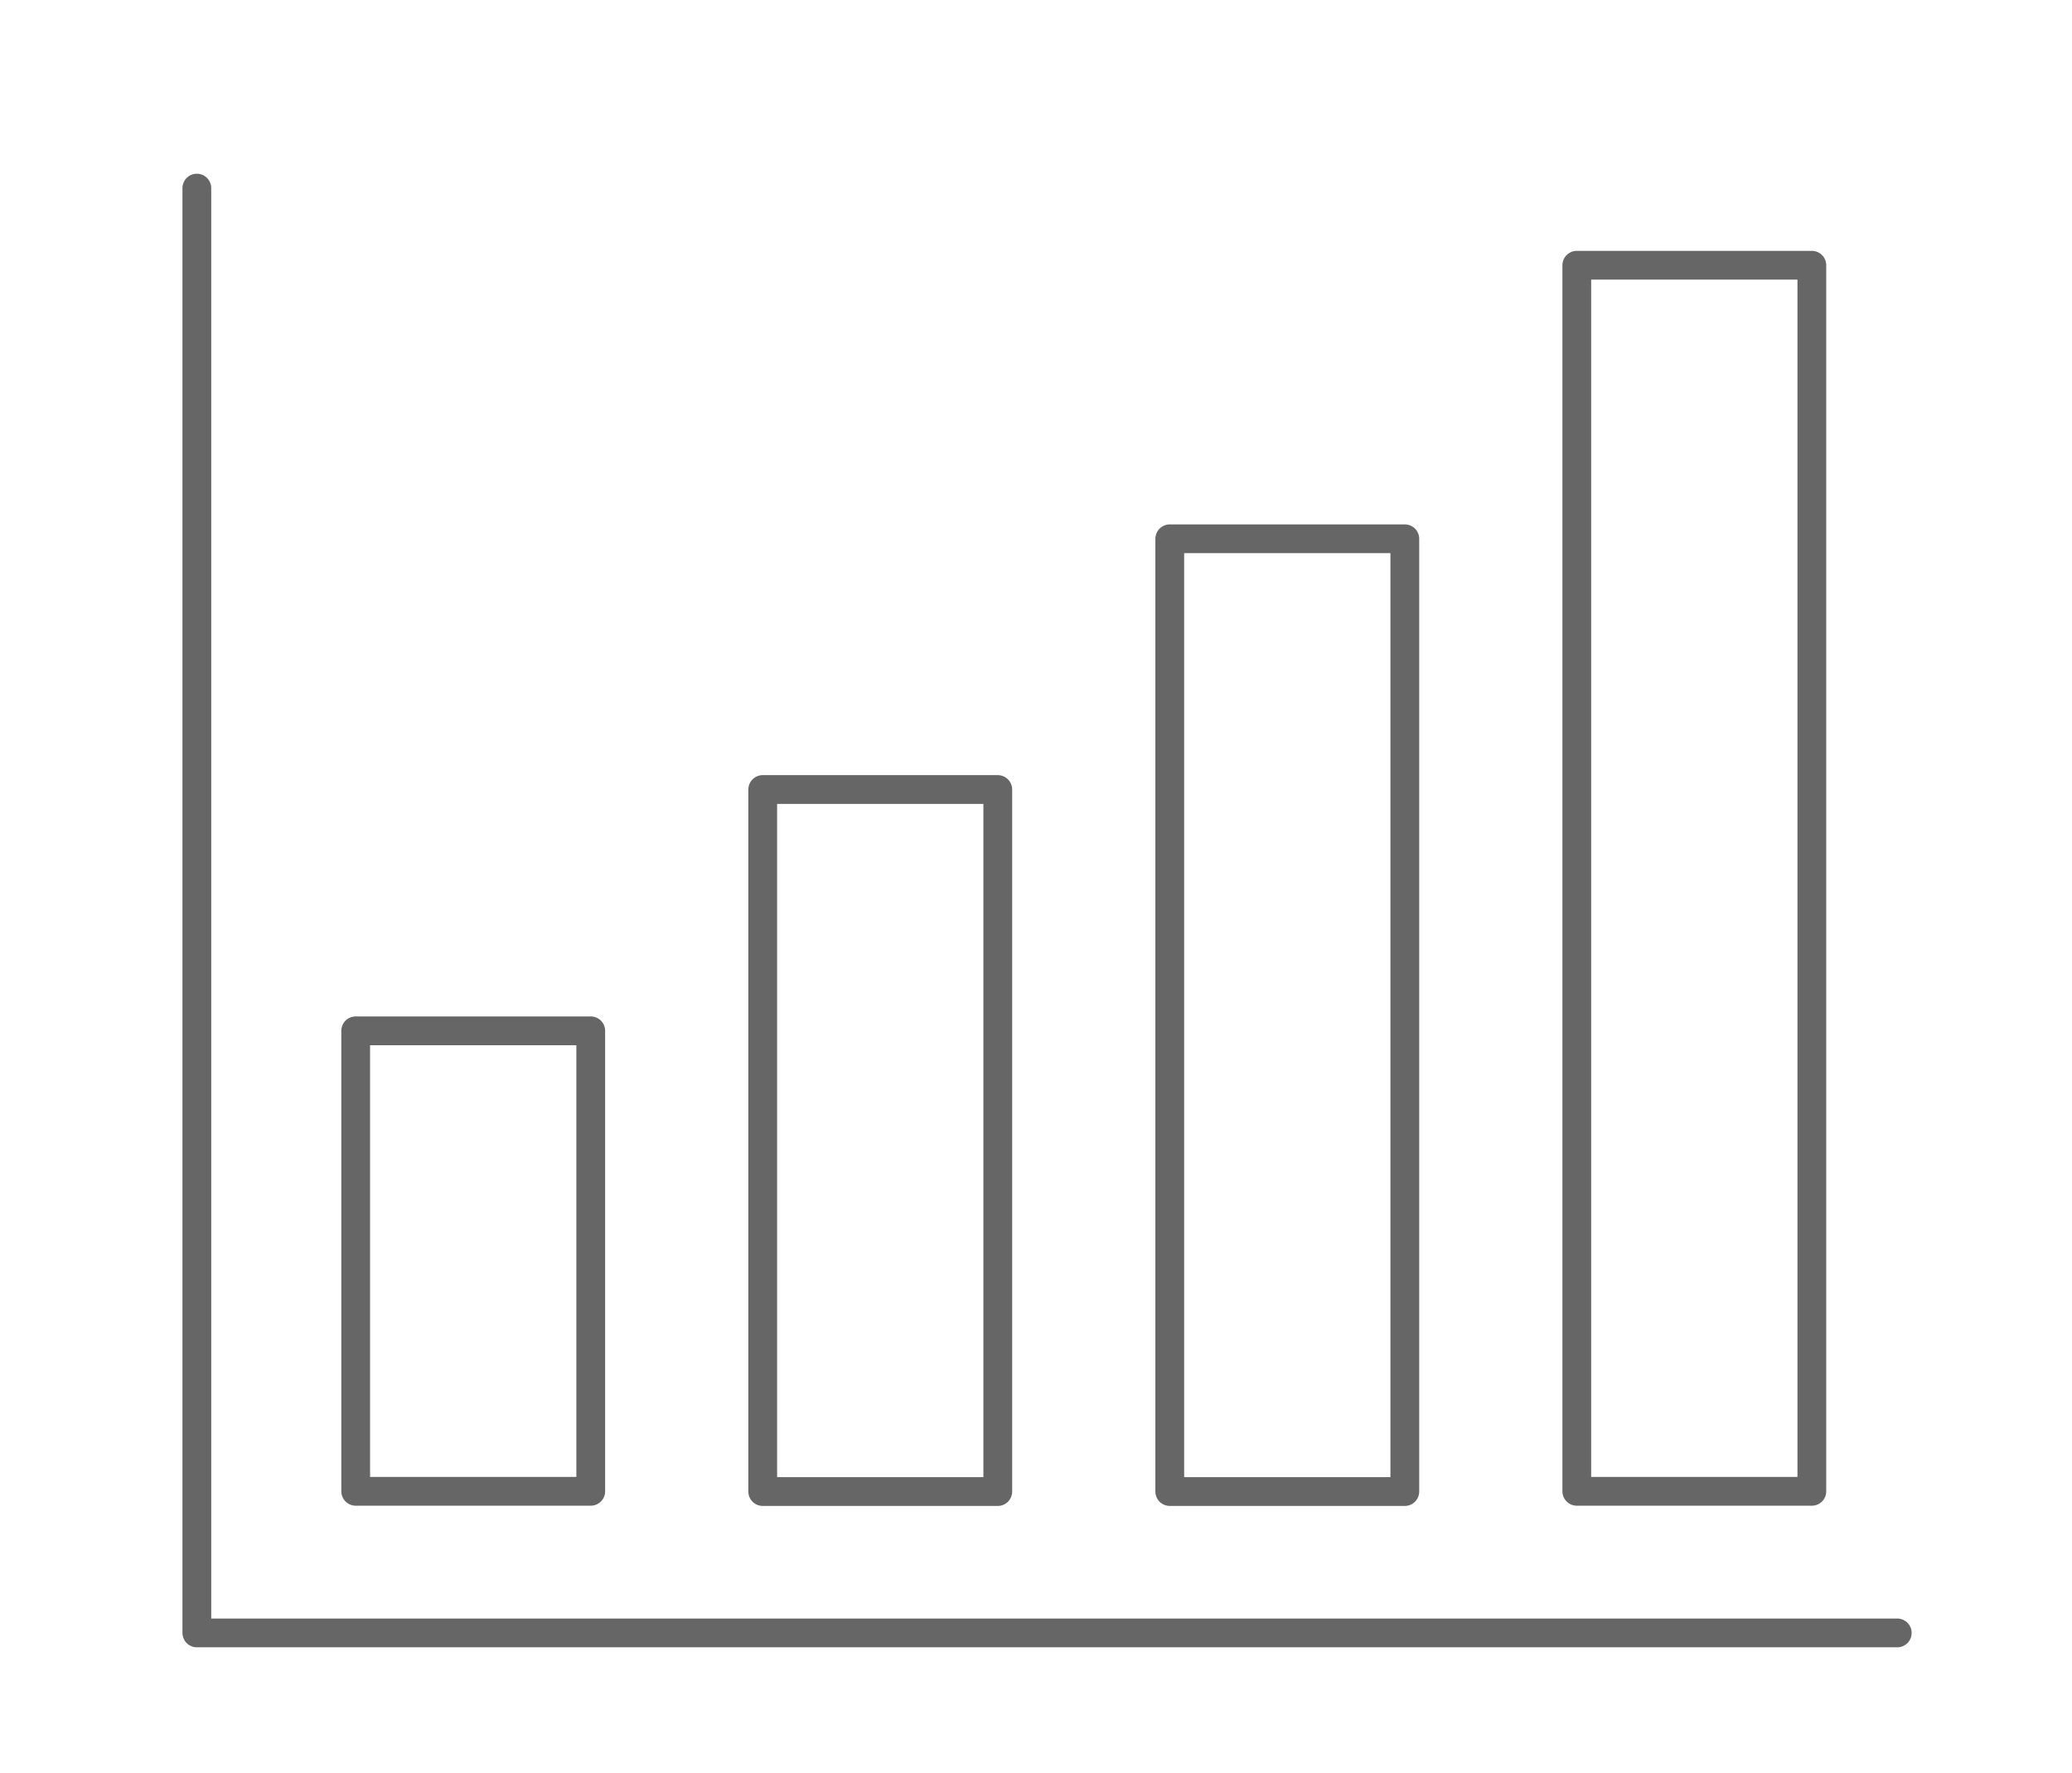 <?xml version="1.0" encoding="utf-8"?>
<!-- Generator: Adobe Illustrator 24.0.3, SVG Export Plug-In . SVG Version: 6.00 Build 0)  -->
<svg version="1.1" id="Ebene_1" xmlns="http://www.w3.org/2000/svg" xmlns:xlink="http://www.w3.org/1999/xlink" x="0px" y="0px"
	 width="90px" height="77px" viewBox="0 0 90 77" style="enable-background:new 0 0 90 77;" xml:space="preserve">
<style type="text/css">
	.st0{fill:none;stroke:#666666;stroke-width:1.25;stroke-linecap:round;stroke-linejoin:round;stroke-miterlimit:10;}
</style>
<polyline class="st0" points="82.41,70.92 8.55,70.92 8.55,8.17 "/>
<rect x="15.45" y="44.77" class="st0" width="10.21" height="20"/>
<rect x="33.13" y="34.29" class="st0" width="10.21" height="30.49"/>
<rect x="50.81" y="23.4" class="st0" width="10.21" height="41.38"/>
<rect x="68.49" y="11.52" class="st0" width="10.21" height="53.25"/>
</svg>
